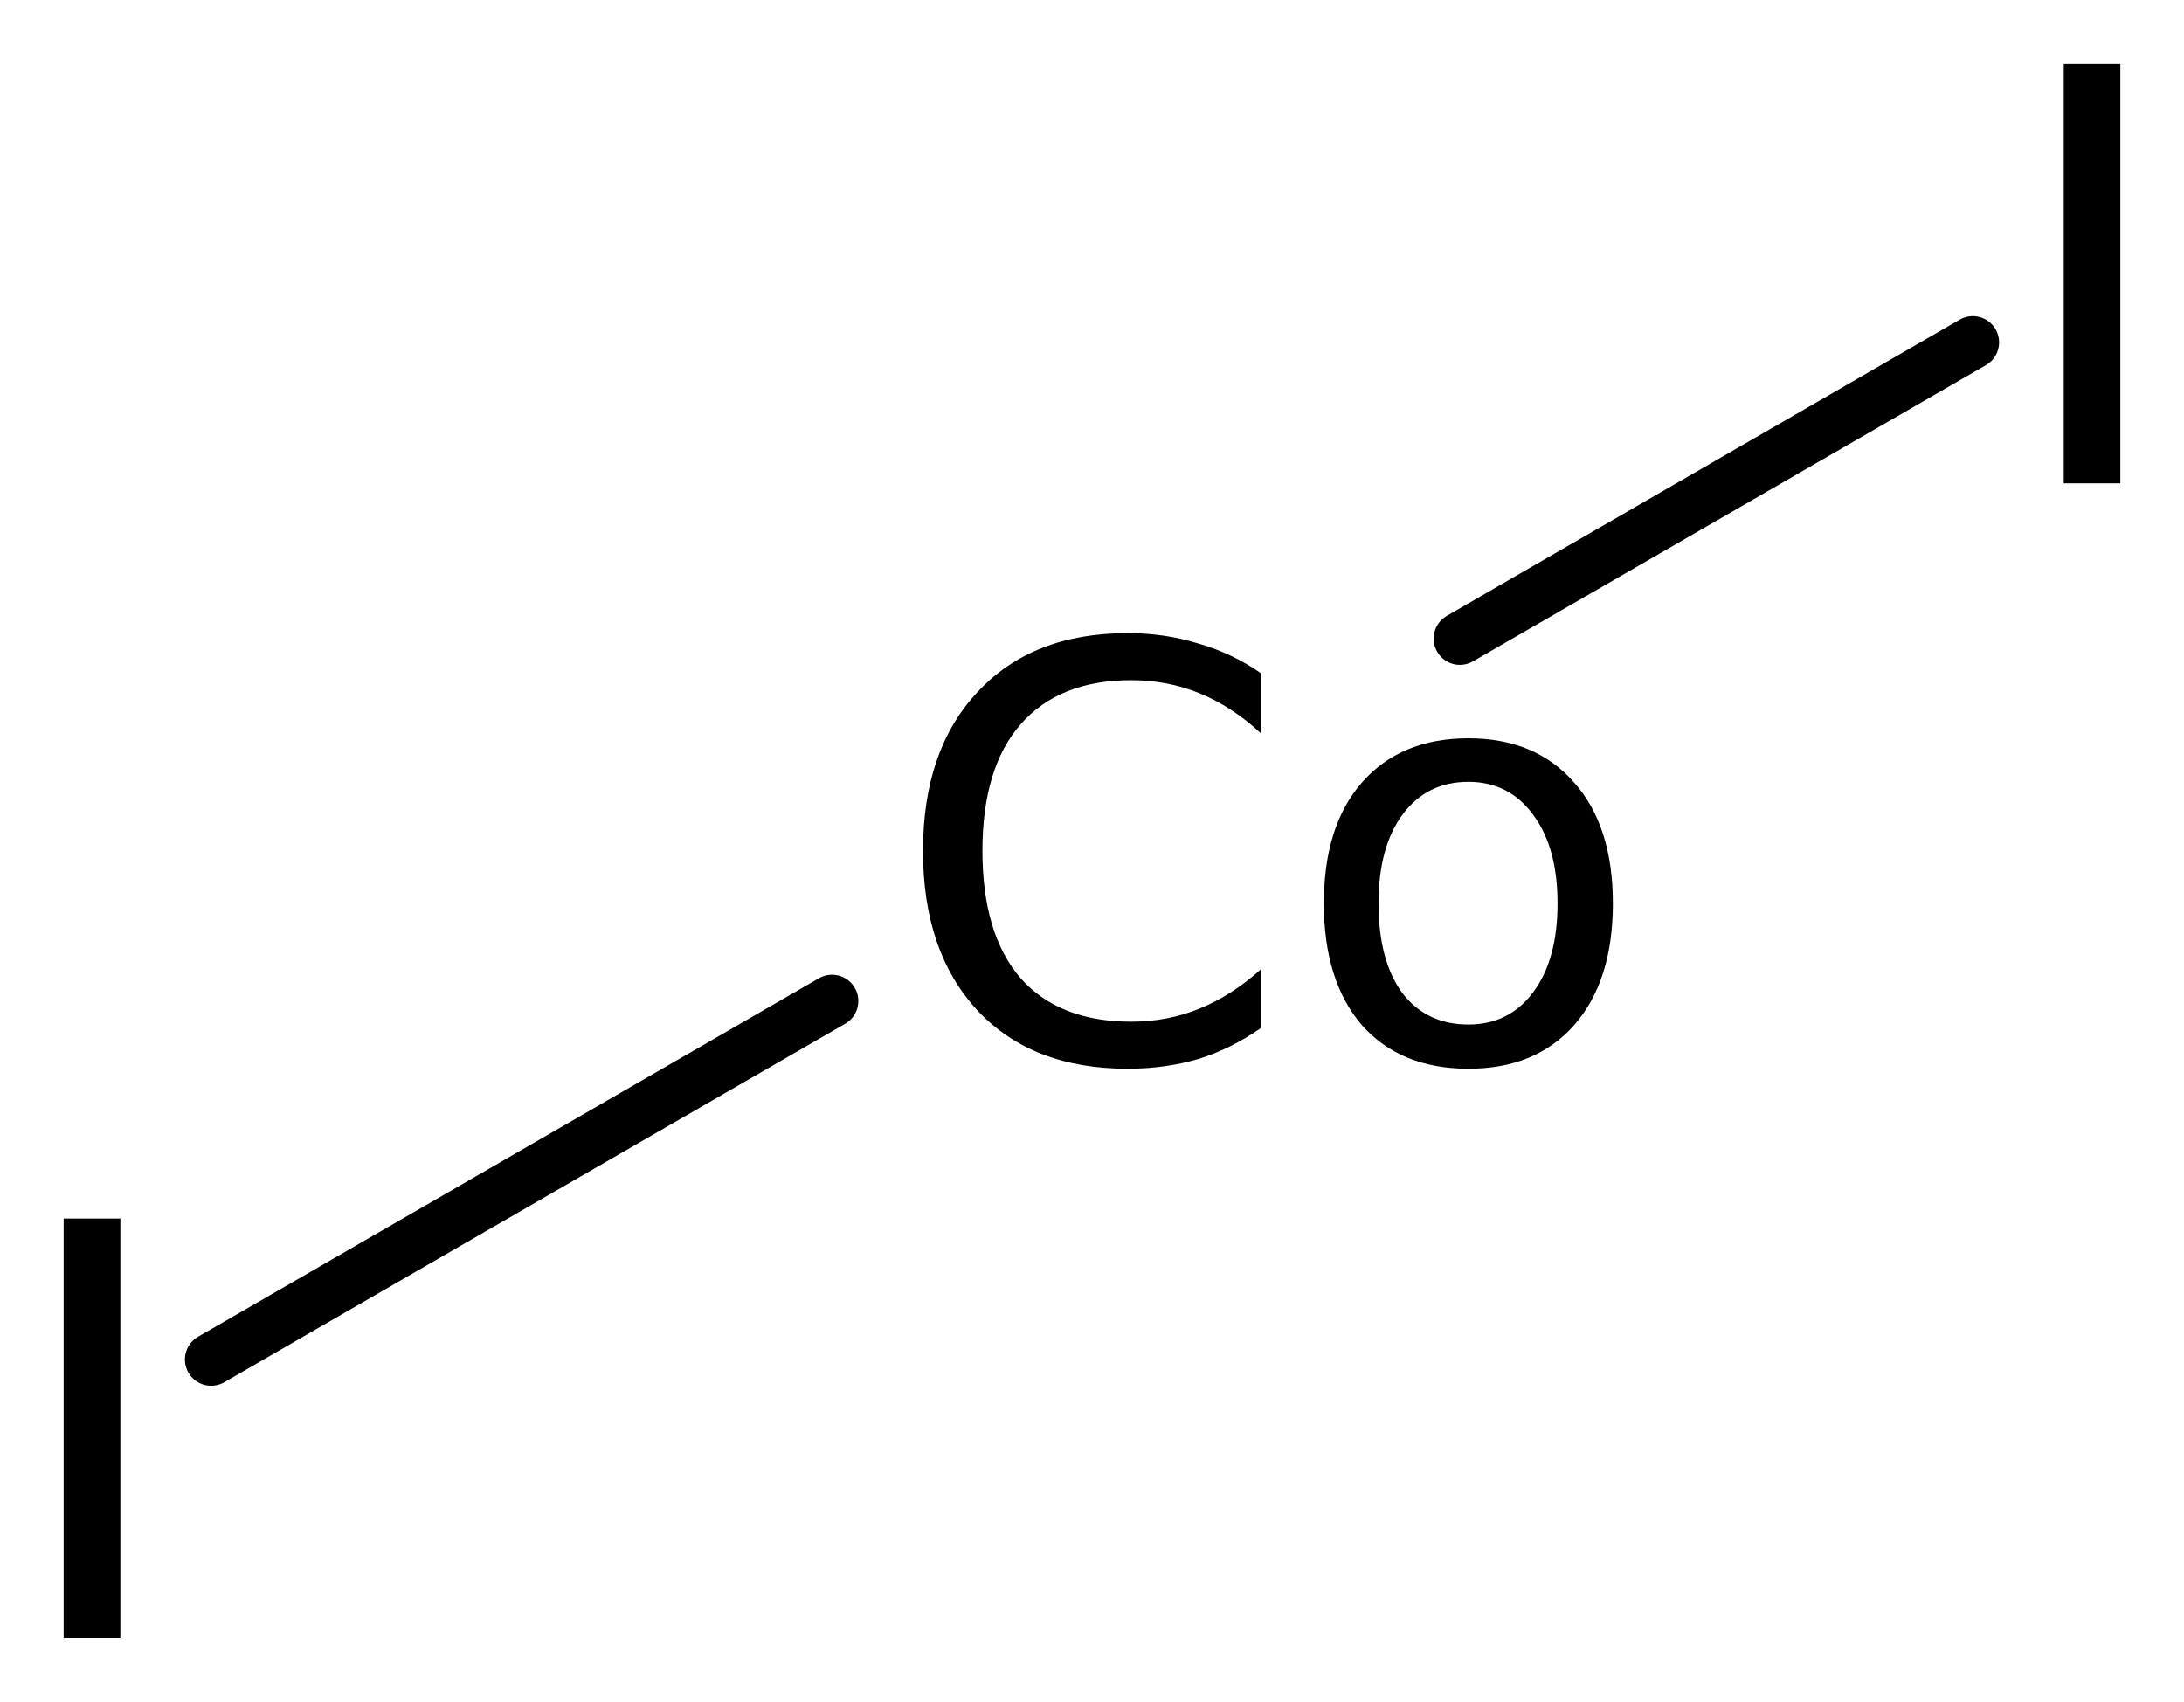 <?xml version='1.0' encoding='UTF-8'?>
<!DOCTYPE svg PUBLIC "-//W3C//DTD SVG 1.1//EN" "http://www.w3.org/Graphics/SVG/1.1/DTD/svg11.dtd">
<svg version='1.2' xmlns='http://www.w3.org/2000/svg' xmlns:xlink='http://www.w3.org/1999/xlink' width='19.216mm' height='14.972mm' viewBox='0 0 19.216 14.972'>
  <desc>Generated by the Chemistry Development Kit (http://github.com/cdk)</desc>
  <g stroke-linecap='round' stroke-linejoin='round' stroke='#000000' stroke-width='.462' fill='#000000'>
    <rect x='.0' y='.0' width='20.0' height='15.0' fill='#FFFFFF' stroke='none'/>
    <g id='mol1' class='mol'>
      <line id='mol1bnd1' class='bond' x1='7.321' y1='8.806' x2='1.858' y2='11.96'/>
      <line id='mol1bnd2' class='bond' x1='12.845' y1='5.618' x2='17.358' y2='3.012'/>
      <path id='mol1atm1' class='atom' d='M11.095 5.923v.529q-.255 -.237 -.541 -.353q-.28 -.115 -.602 -.115q-.633 -.0 -.973 .389q-.335 .383 -.335 1.113q.0 .73 .335 1.119q.34 .383 .973 .383q.322 .0 .602 -.115q.286 -.116 .541 -.347v.517q-.261 .183 -.553 .274q-.292 .085 -.621 .085q-.839 -.0 -1.319 -.511q-.481 -.517 -.481 -1.405q.0 -.888 .481 -1.399q.48 -.517 1.319 -.517q.329 .0 .621 .091q.298 .085 .553 .262zM12.92 6.878q-.365 -.0 -.578 .286q-.213 .286 -.213 .784q-.0 .499 .207 .785q.213 .28 .584 .28q.359 -.0 .571 -.286q.213 -.286 .213 -.779q.0 -.492 -.213 -.778q-.212 -.292 -.571 -.292zM12.92 6.495q.59 -.0 .93 .389q.341 .383 .341 1.064q-.0 .681 -.341 1.071q-.34 .383 -.93 .383q-.596 -.0 -.937 -.383q-.335 -.39 -.335 -1.071q.0 -.681 .335 -1.064q.341 -.389 .937 -.389z' stroke='none'/>
      <path id='mol1atm2' class='atom' d='M.56 10.72h.499v3.692h-.499v-3.692z' stroke='none'/>
      <path id='mol1atm3' class='atom' d='M18.158 .56h.498v3.692h-.498v-3.692z' stroke='none'/>
    </g>
  </g>
</svg>
